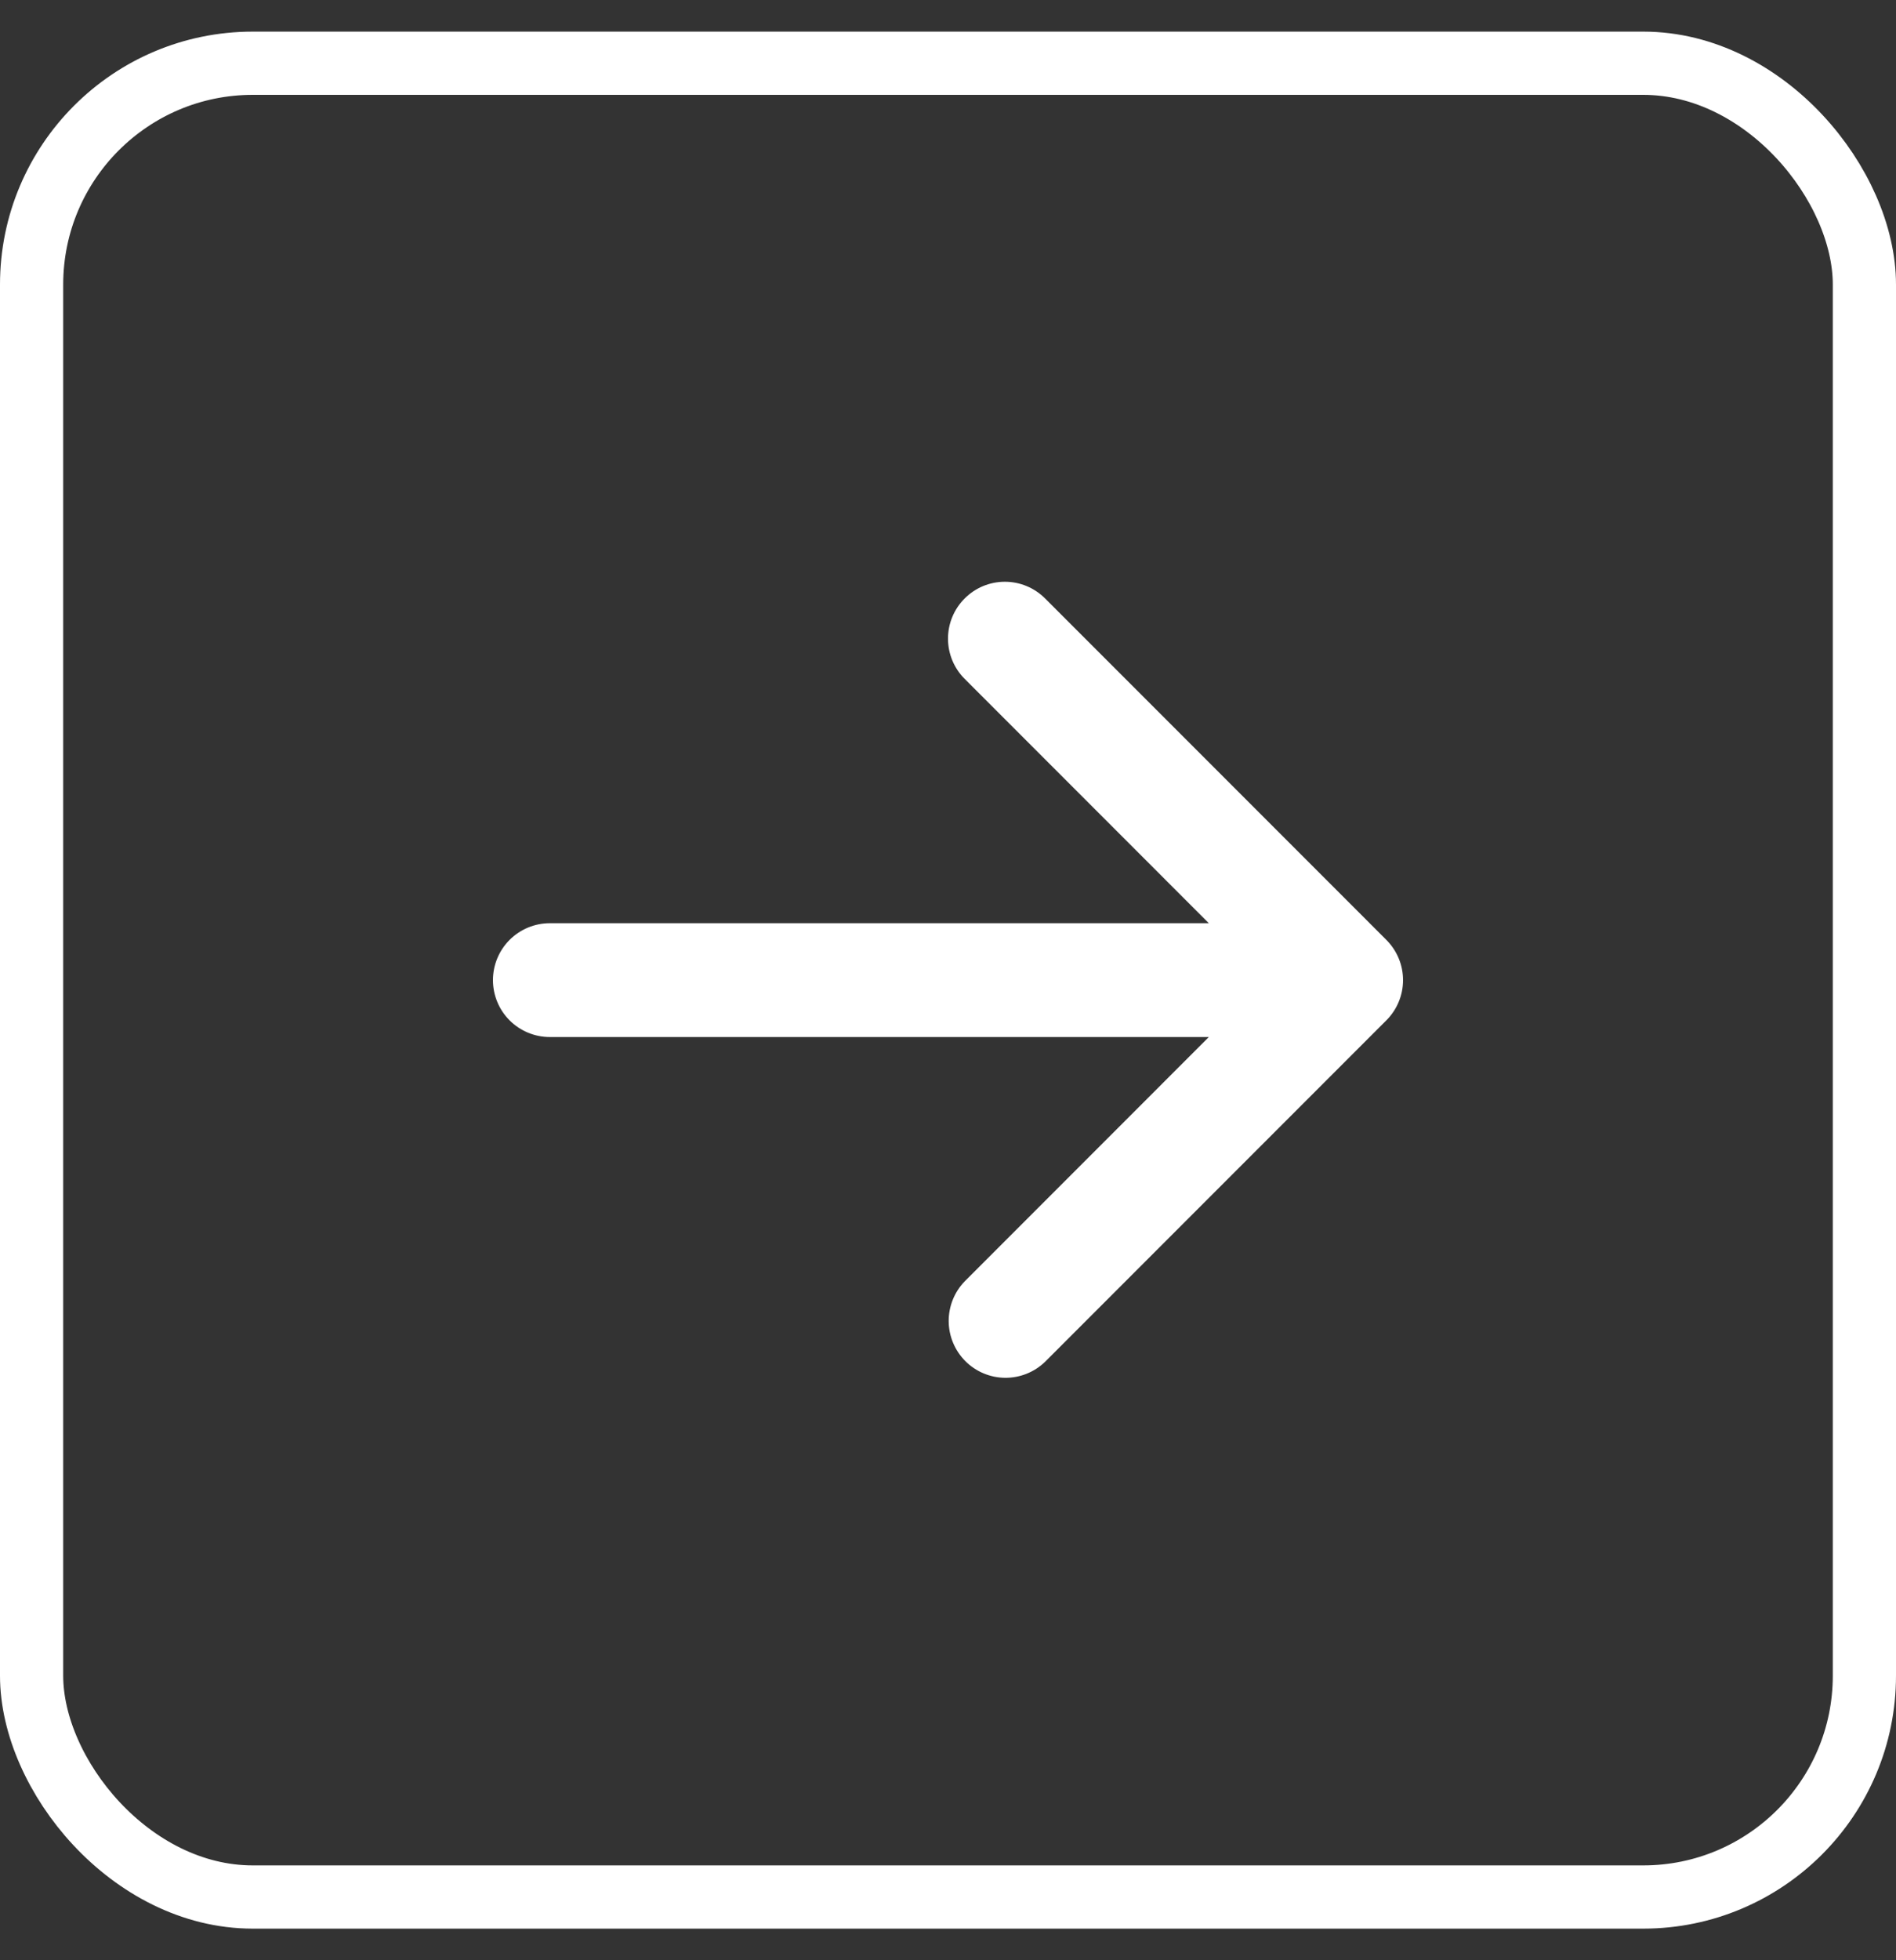 <svg width="30" height="31" viewBox="0 0 30 31" fill="none" xmlns="http://www.w3.org/2000/svg">
<rect x="0" y="0" width="30" height="31" fill="#333333" stroke="none"/>
<rect x="0.5" y="1" width="29" height="29" rx="3.5" stroke="white"/>
<path fill-rule="evenodd" clip-rule="evenodd" d="M15.264 9.464C15.432 9.295 15.661 9.2 15.9 9.2C16.139 9.2 16.367 9.295 16.536 9.464L21.936 14.864C22.105 15.033 22.2 15.261 22.2 15.5C22.2 15.739 22.105 15.967 21.936 16.136L16.536 21.536C16.366 21.7 16.139 21.791 15.903 21.789C15.667 21.787 15.441 21.692 15.274 21.525C15.108 21.358 15.013 21.133 15.011 20.897C15.009 20.661 15.1 20.433 15.264 20.264L19.127 16.4H8.7C8.461 16.4 8.232 16.305 8.063 16.136C7.895 15.968 7.8 15.739 7.8 15.5C7.8 15.261 7.895 15.032 8.063 14.864C8.232 14.695 8.461 14.6 8.7 14.6H19.127L15.264 10.736C15.095 10.568 15 10.339 15 10.1C15 9.861 15.095 9.632 15.264 9.464Z" fill="white"/>
</svg>
